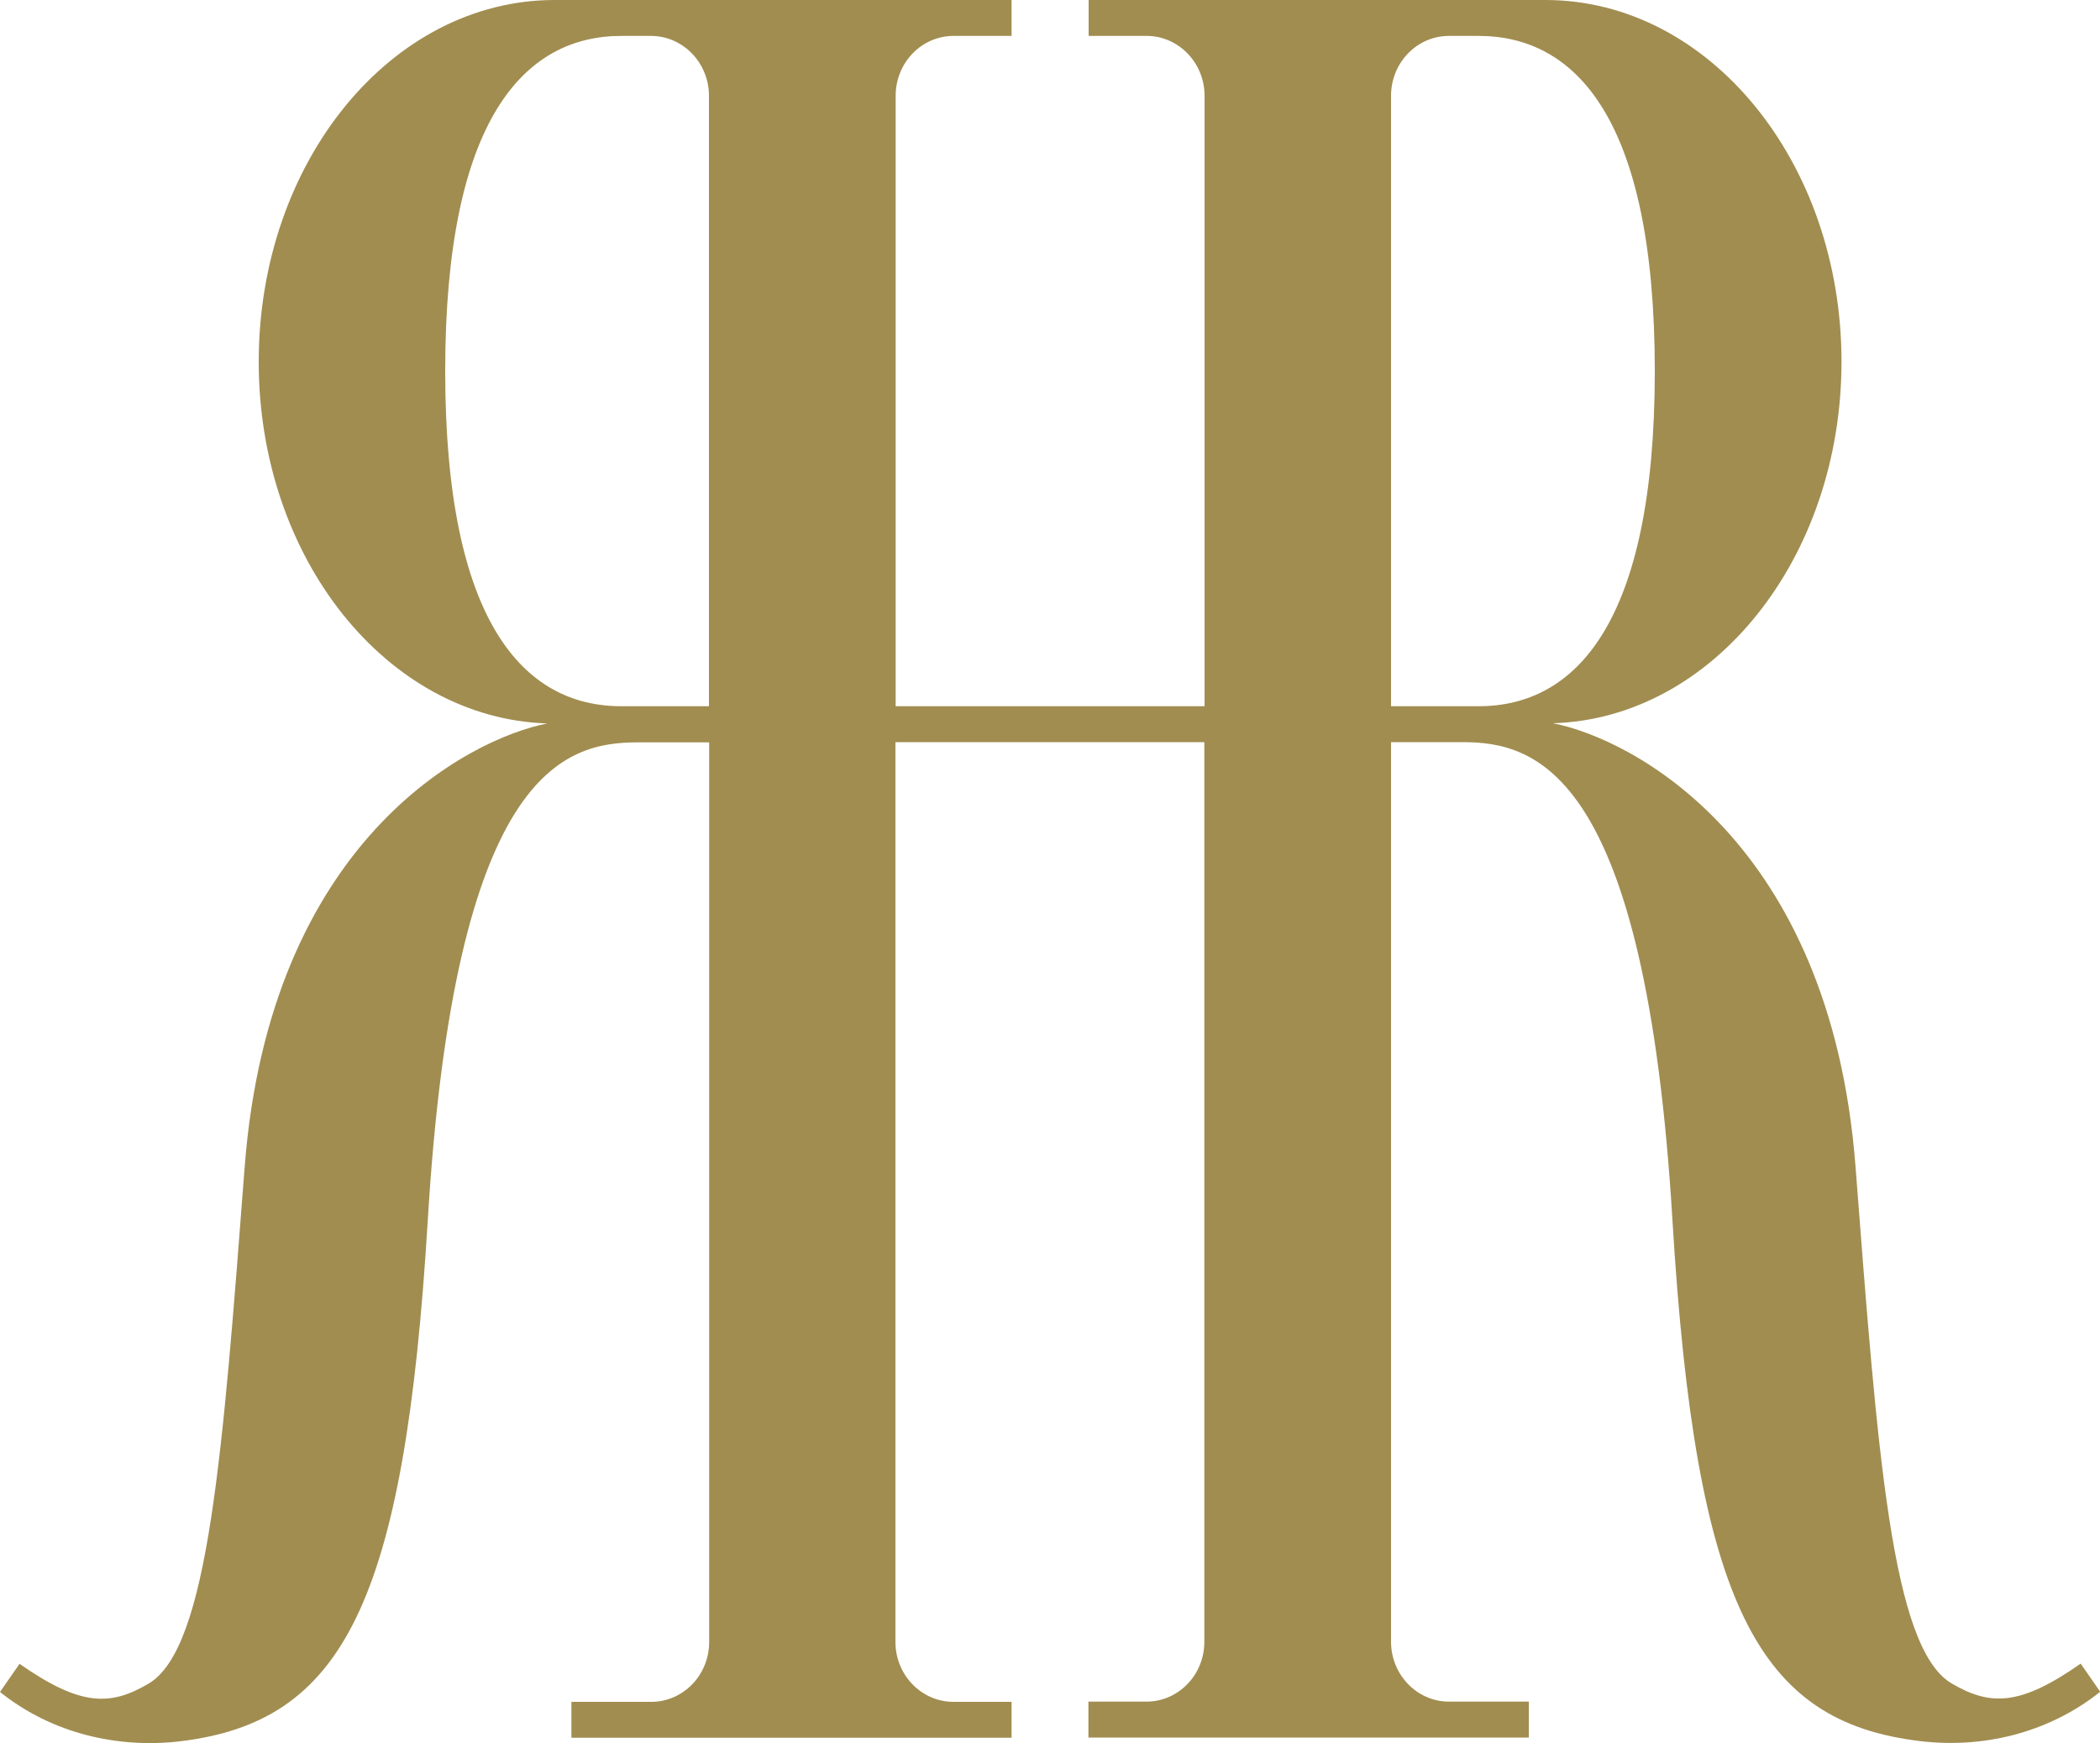 <?xml version="1.0" encoding="utf-8"?>
<!-- Generator: Adobe Illustrator 23.0.3, SVG Export Plug-In . SVG Version: 6.00 Build 0)  -->
<svg version="1.1" id="レイヤー_1" xmlns="http://www.w3.org/2000/svg" xmlns:xlink="http://www.w3.org/1999/xlink" x="0px"
	 y="0px" viewBox="0 0 100 83" style="enable-background:new 0 0 100 83;" xml:space="preserve">
<style type="text/css">
	.st0{fill:#A18D50;}
</style>
<path class="st0" d="M33.76,33.63h-4.17c-4.64,0-8.39-3.98-8.39-15.96c0-11.98,3.76-15.96,8.39-15.96H31c1.52,0,2.76,1.28,2.76,2.85
	V33.63z M66.24,4.56c0-1.57,1.23-2.85,2.76-2.85h1.41c4.64,0,8.39,3.98,8.39,15.96c0,11.98-3.76,15.96-8.39,15.96h-4.17V4.56z
	 M57.35,35.34v42.84c0,1.57-1.23,2.85-2.76,2.85h-2.76v1.71H72.8v-1.71H69c-1.52,0-2.76-1.28-2.76-2.85V35.34h3.4
	c3.49,0,8.71,1.32,10,22.76c1.11,18.38,4.08,23.89,11.8,24.81c2.9,0.35,6.05-0.34,8.57-2.35l-0.93-1.34c-2.86,2-4.28,2.04-6.15,0.94
	c-2.86-1.69-3.53-11.05-4.57-24.59c-1.19-15.52-10.63-20.39-14.41-21.13c7.62-0.23,13.74-7.85,13.74-17.22
	C87.69,7.71,81.38,0,73.59,0H51.84v1.71h2.76c1.52,0,2.76,1.28,2.76,2.85v29.07H42.65V4.56c0-1.57,1.23-2.85,2.76-2.85h2.76V0H26.41
	c-7.78,0-14.09,7.71-14.09,17.23c0,9.37,6.12,16.98,13.74,17.22c-3.78,0.74-13.22,5.61-14.41,21.13
	c-1.04,13.54-1.71,22.9-4.57,24.59c-1.86,1.1-3.28,1.06-6.15-0.94L0,80.57c2.51,2.01,5.66,2.69,8.57,2.35
	c7.72-0.93,10.69-6.44,11.8-24.81c1.29-21.45,6.51-22.76,10-22.76h3.4v42.84c0,1.57-1.23,2.85-2.76,2.85h-3.8v1.71h20.96v-1.71H45.4
	c-1.52,0-2.76-1.28-2.76-2.85V35.34H57.35z"/>
</svg>
